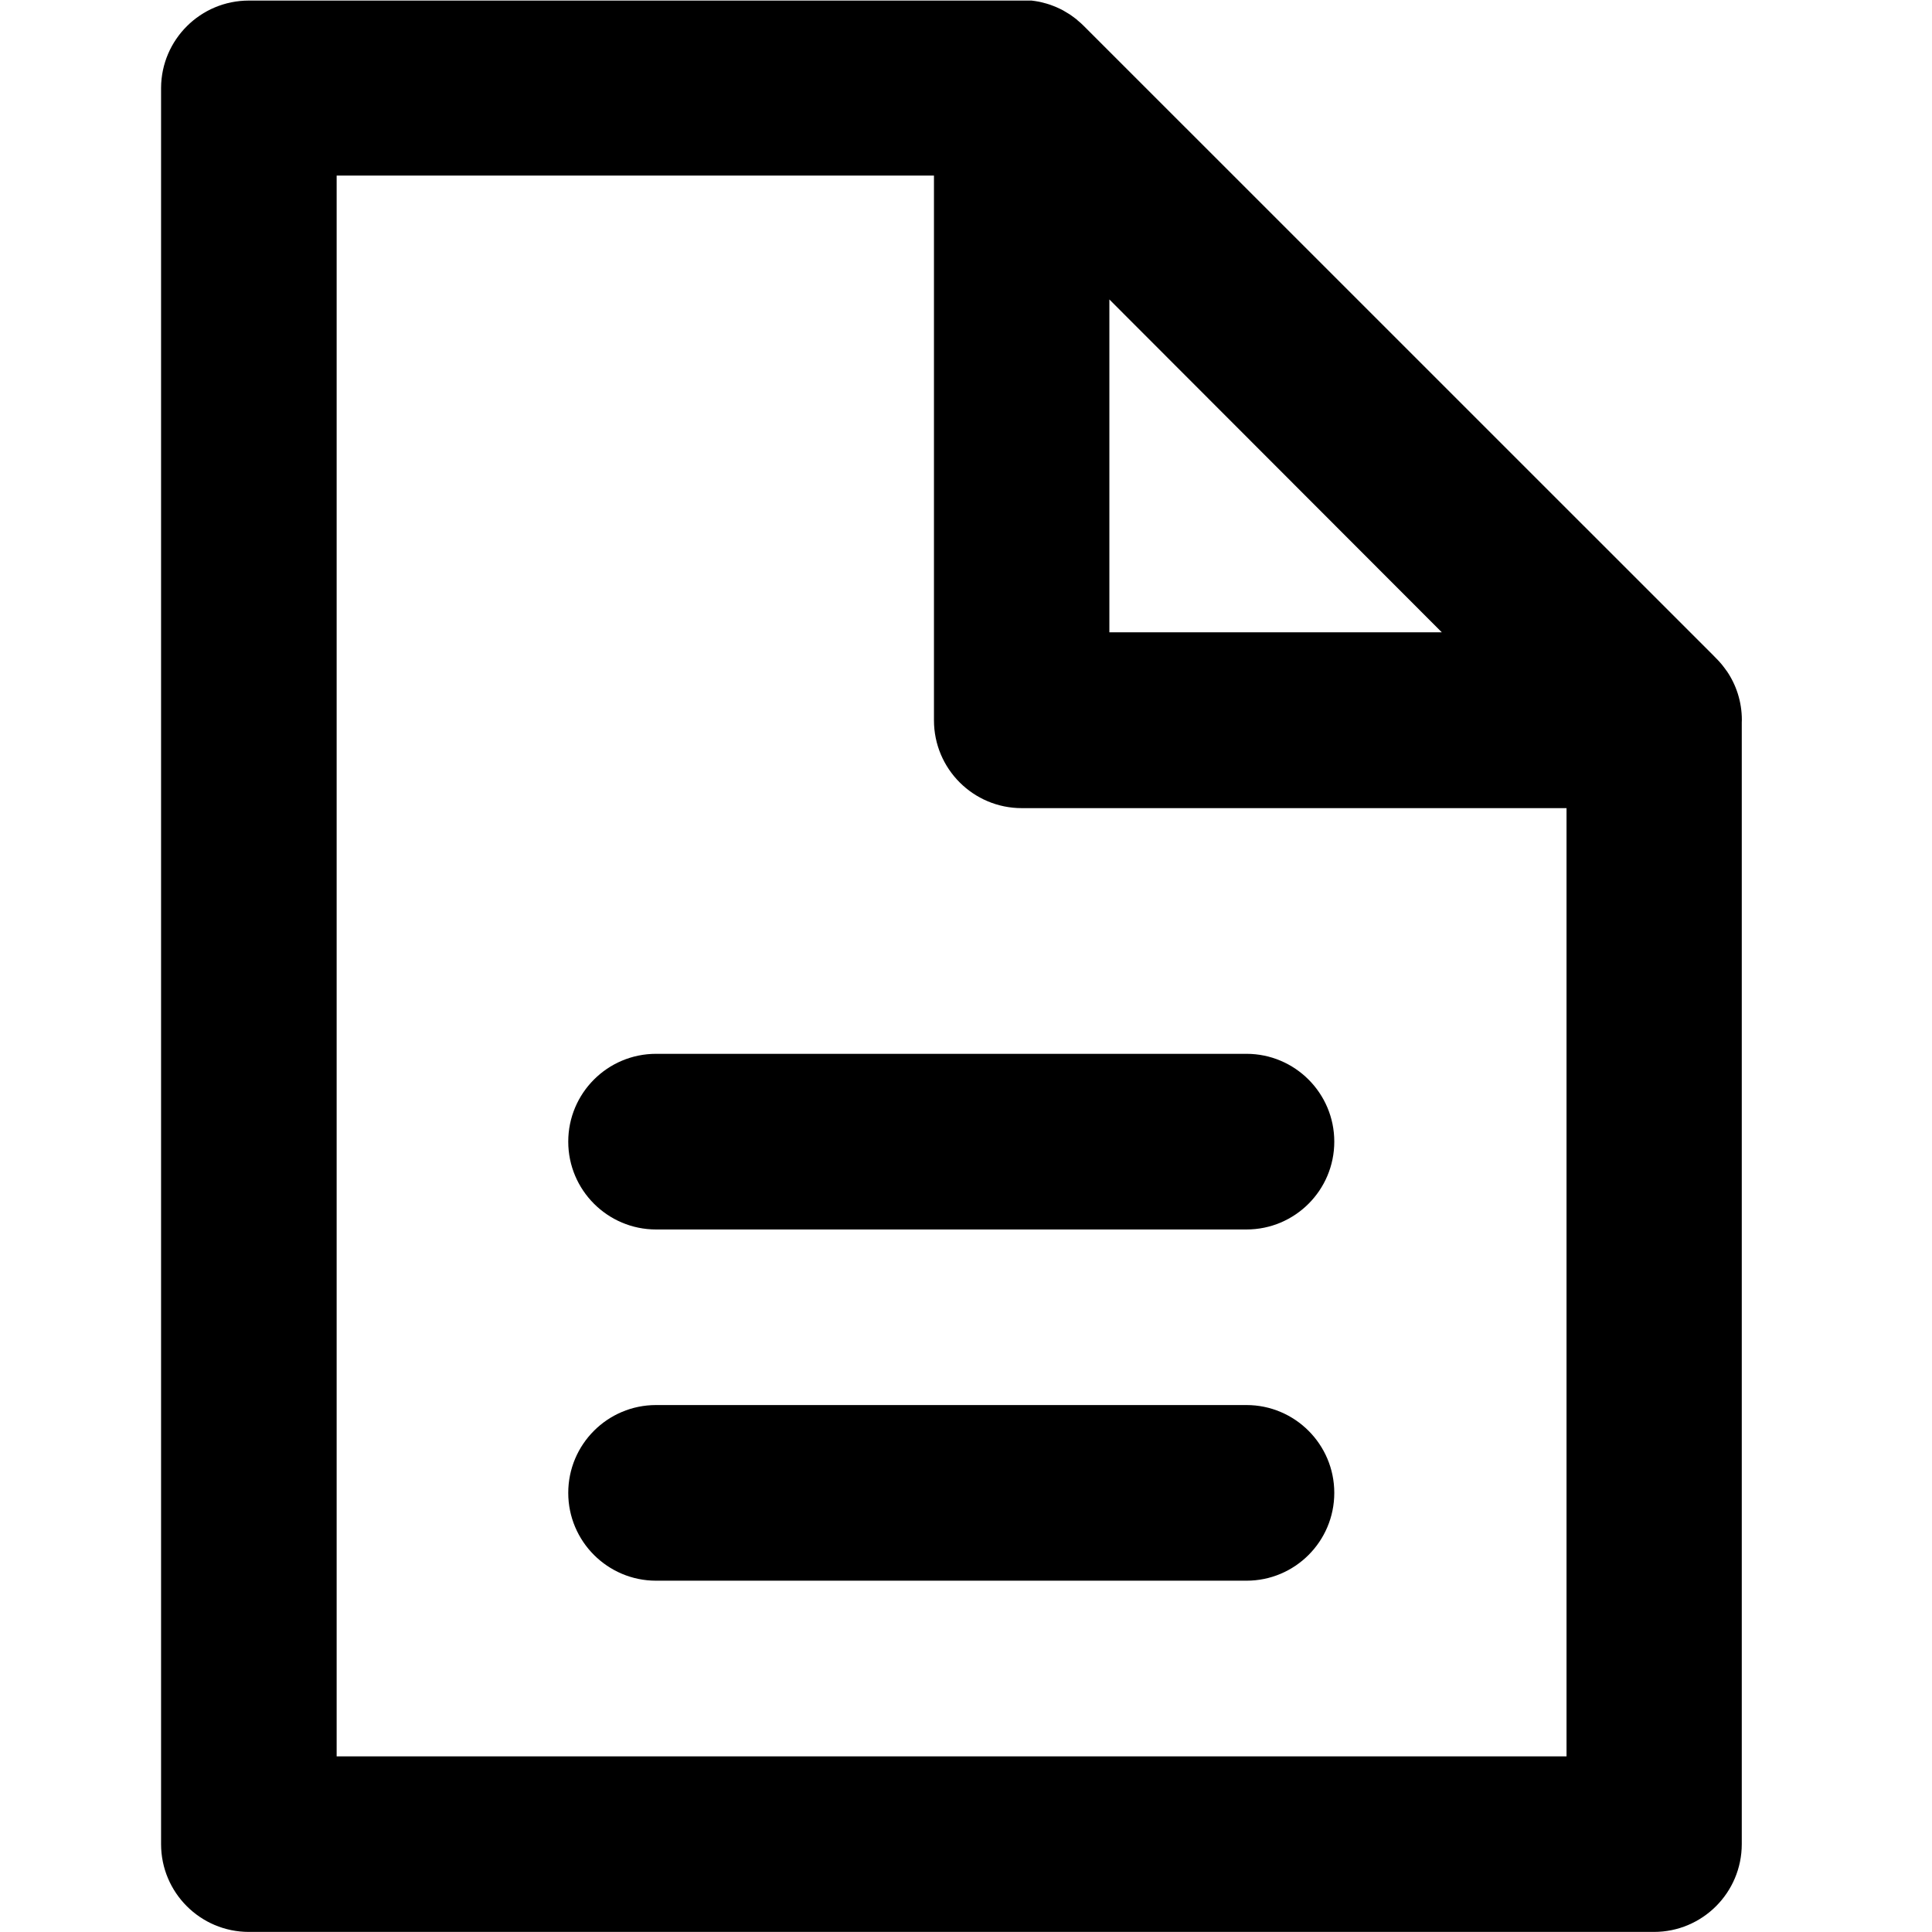 <?xml version="1.0" encoding="utf-8"?><!-- Uploaded to: SVG Repo, www.svgrepo.com, Generator: SVG Repo Mixer Tools -->
<svg fill="#000000" width="800px" height="800px" viewBox="-2 0 24 24" xmlns="http://www.w3.org/2000/svg"><path d="m19.638 8.945c0-.228-.07-.439-.19-.613l.002.004c-.019-.027-.039-.054-.06-.08l-.005-.006c-.02-.024-.041-.047-.063-.069l-.01-.01c-.009-.009-.018-.02-.028-.029l-7.822-7.821c-.022-.022-.046-.044-.07-.063l-.022-.02-.054-.04-.027-.019c-.019-.012-.039-.024-.058-.035l-.025-.015c-.027-.014-.053-.027-.081-.039l-.034-.014-.054-.02-.039-.012-.061-.016-.031-.007c-.03-.006-.061-.01-.092-.014h-9.722c-.6 0-1.087.484-1.091 1.083v21.818c0 .603.489 1.091 1.091 1.091h17.454c.603 0 1.091-.489 1.091-1.091v-13.935c0-.009.001-.018.001-.028zm-7.857-5.225 4.13 4.135h-4.13zm-9.599 18.098v-19.637h7.42v6.767c0 .603.489 1.091 1.091 1.091h6.767v11.779z"/><path d="m13.454 17.454h-7.273c-.009 0-.02 0-.031 0-.603 0-1.091.489-1.091 1.091s.489 1.091 1.091 1.091h.032-.002 7.273.031c.603 0 1.091-.489 1.091-1.091s-.489-1.091-1.091-1.091c-.011 0-.021 0-.032 0z"/><path d="m13.454 13.091h-7.273c-.009 0-.02 0-.031 0-.603 0-1.091.489-1.091 1.091s.489 1.091 1.091 1.091h.032-.002 7.273.031c.603 0 1.091-.489 1.091-1.091s-.489-1.091-1.091-1.091c-.011 0-.021 0-.032 0z"/></svg>